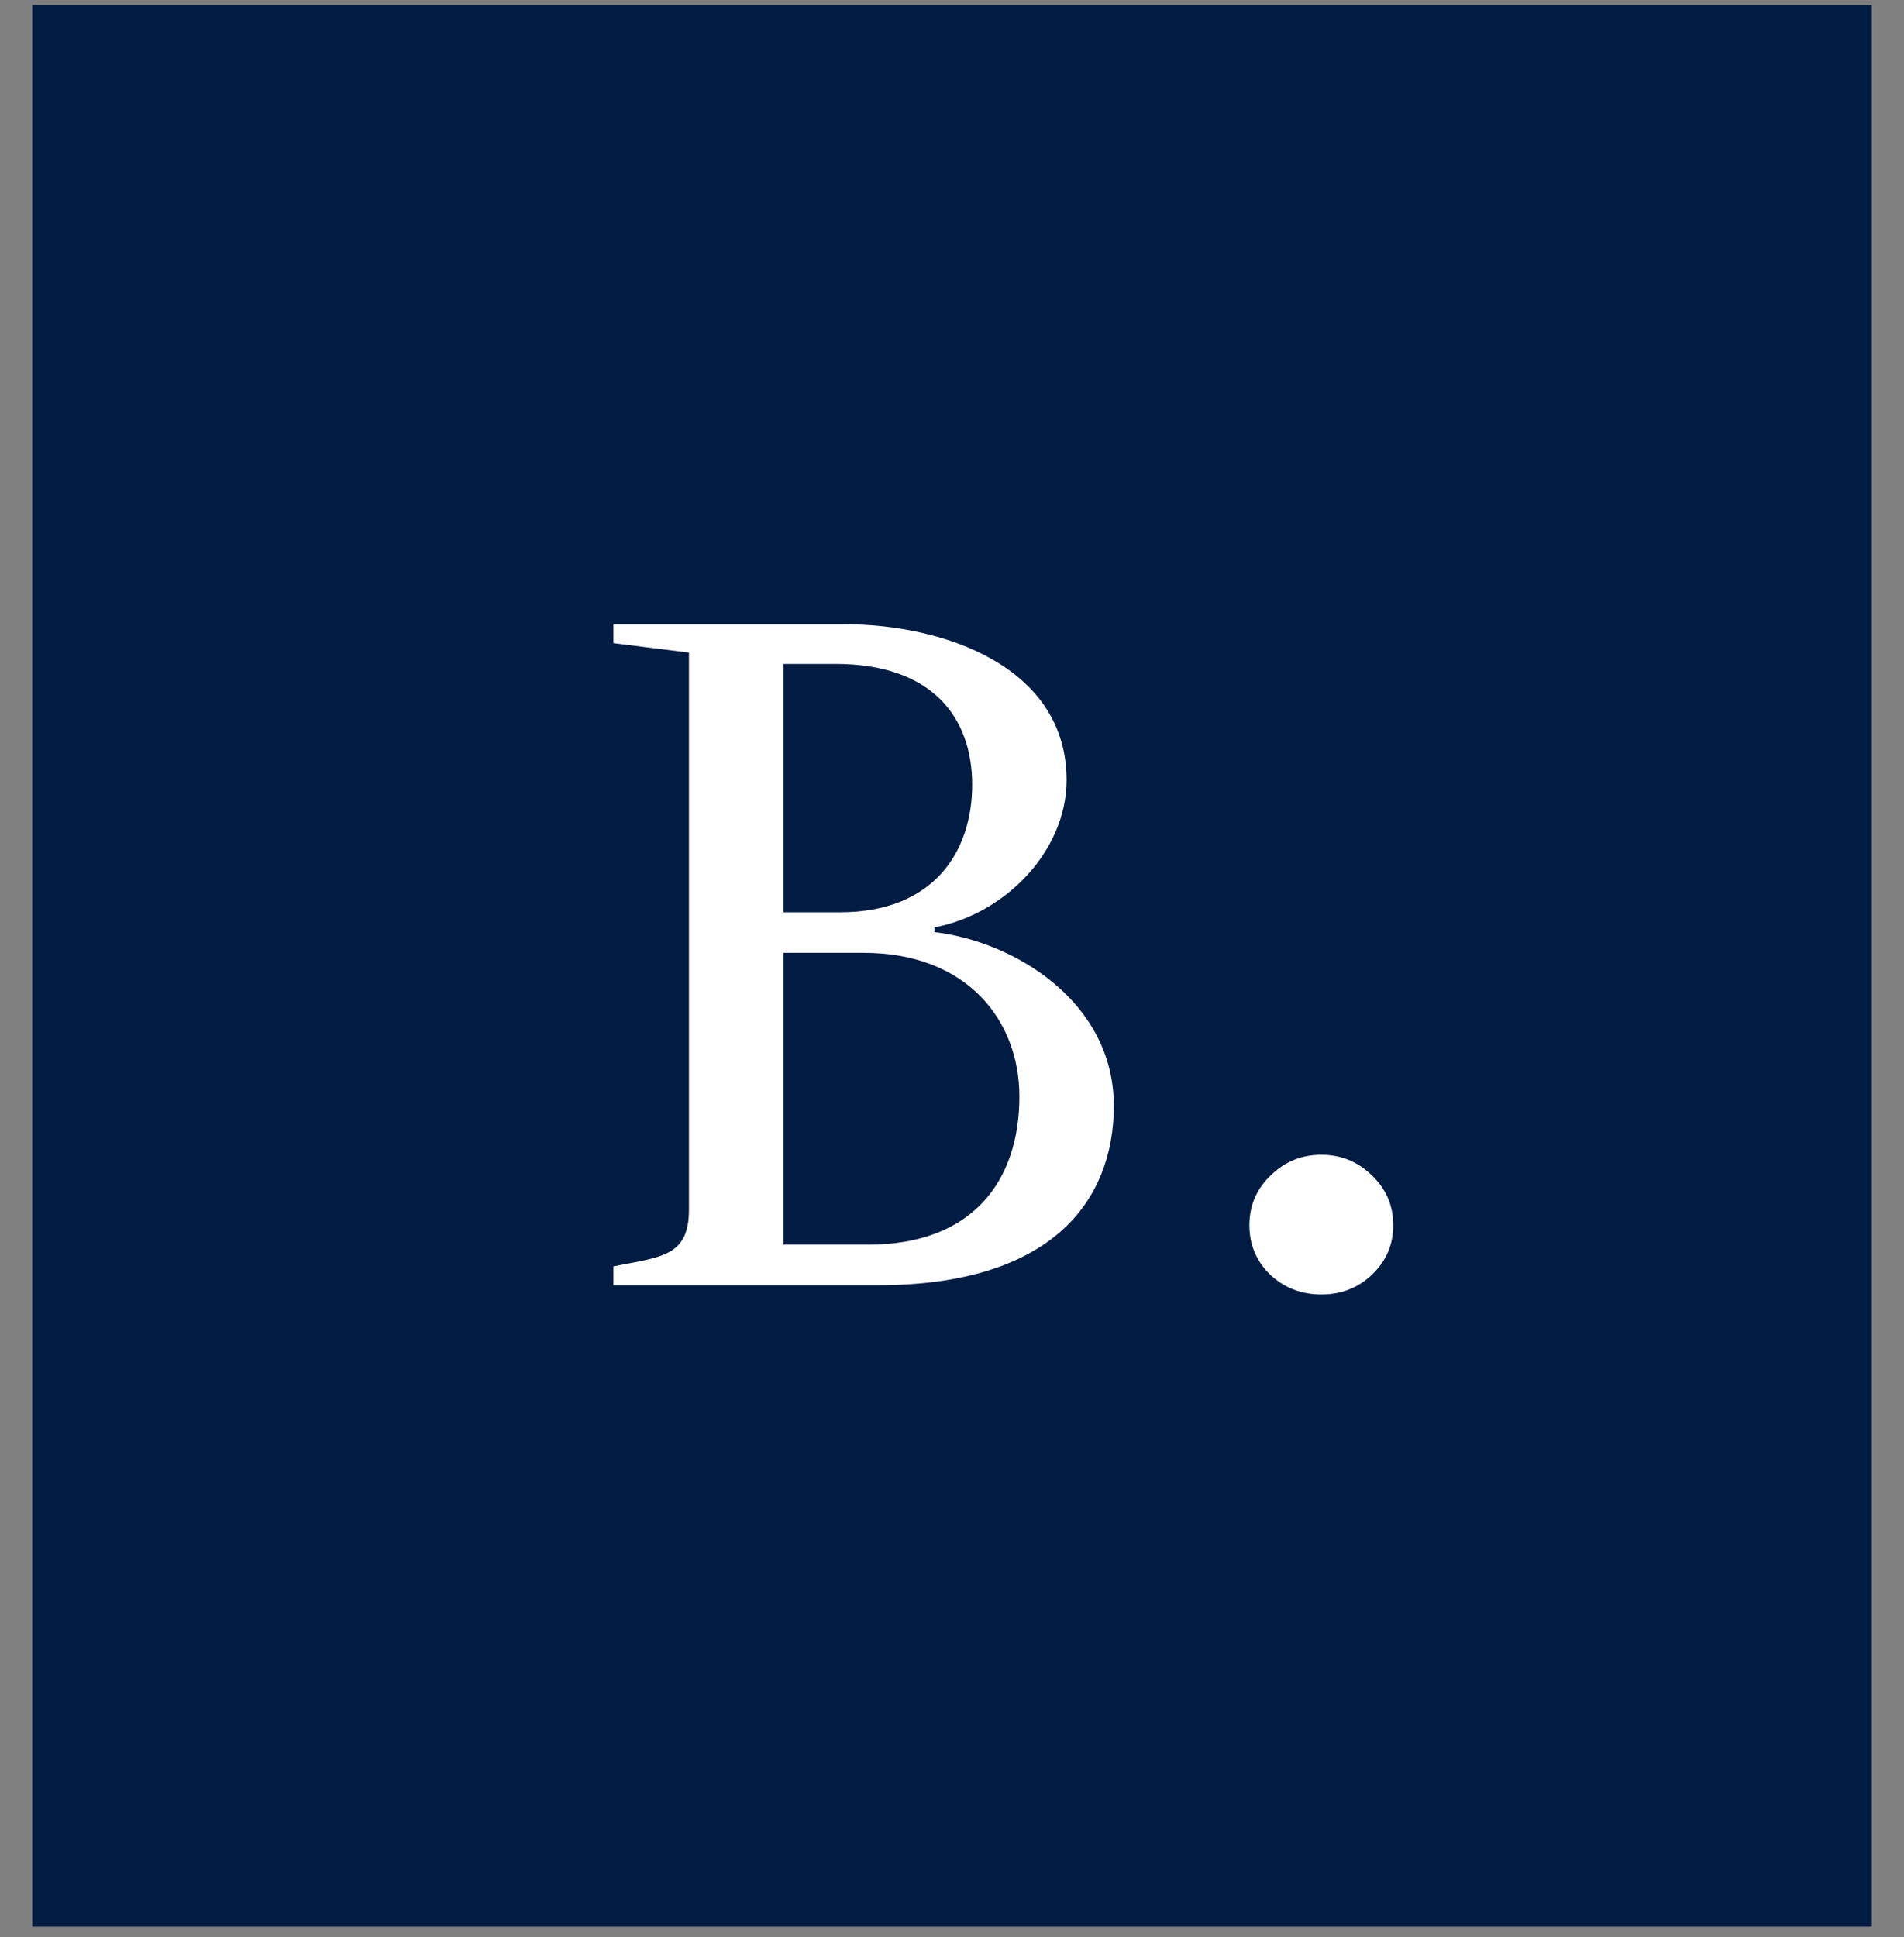 <?xml version="1.0" encoding="UTF-8"?> <svg xmlns="http://www.w3.org/2000/svg" width="58" height="59" viewBox="0 0 58 59" fill="none"><rect x="0" y="0" width="58" height="59" fill="#808080" stroke="none"/><rect x="0.984" y="0.151" width="56.033" height="58.53" fill="#001C43"></rect><path d="M26.739 39.146H18.686V38.571C20.124 38.283 20.987 38.283 20.987 36.845V19.877L18.686 19.589V19.014H25.732C28.752 19.014 32.491 20.308 32.491 23.759C32.491 25.916 30.621 27.843 28.464 28.246V28.39C30.909 28.677 33.929 30.518 33.929 33.681C33.929 36.557 32.059 39.146 26.739 39.146ZM26.307 29.022H23.863V37.909H26.451C29.615 37.909 31.053 35.982 31.053 33.394C31.053 31.093 29.471 29.022 26.307 29.022ZM25.445 20.222H23.863V27.786H25.588C28.464 27.786 29.615 25.916 29.615 23.903C29.615 21.861 28.407 20.222 25.445 20.222ZM38.059 37.32C38.059 36.721 38.275 36.215 38.705 35.804C39.136 35.382 39.651 35.172 40.25 35.172C40.849 35.172 41.364 35.382 41.795 35.804C42.225 36.215 42.441 36.721 42.441 37.32C42.441 37.91 42.225 38.411 41.795 38.823C41.374 39.225 40.859 39.427 40.25 39.427C39.642 39.427 39.122 39.225 38.691 38.823C38.27 38.411 38.059 37.91 38.059 37.32Z" fill="white"></path></svg> 